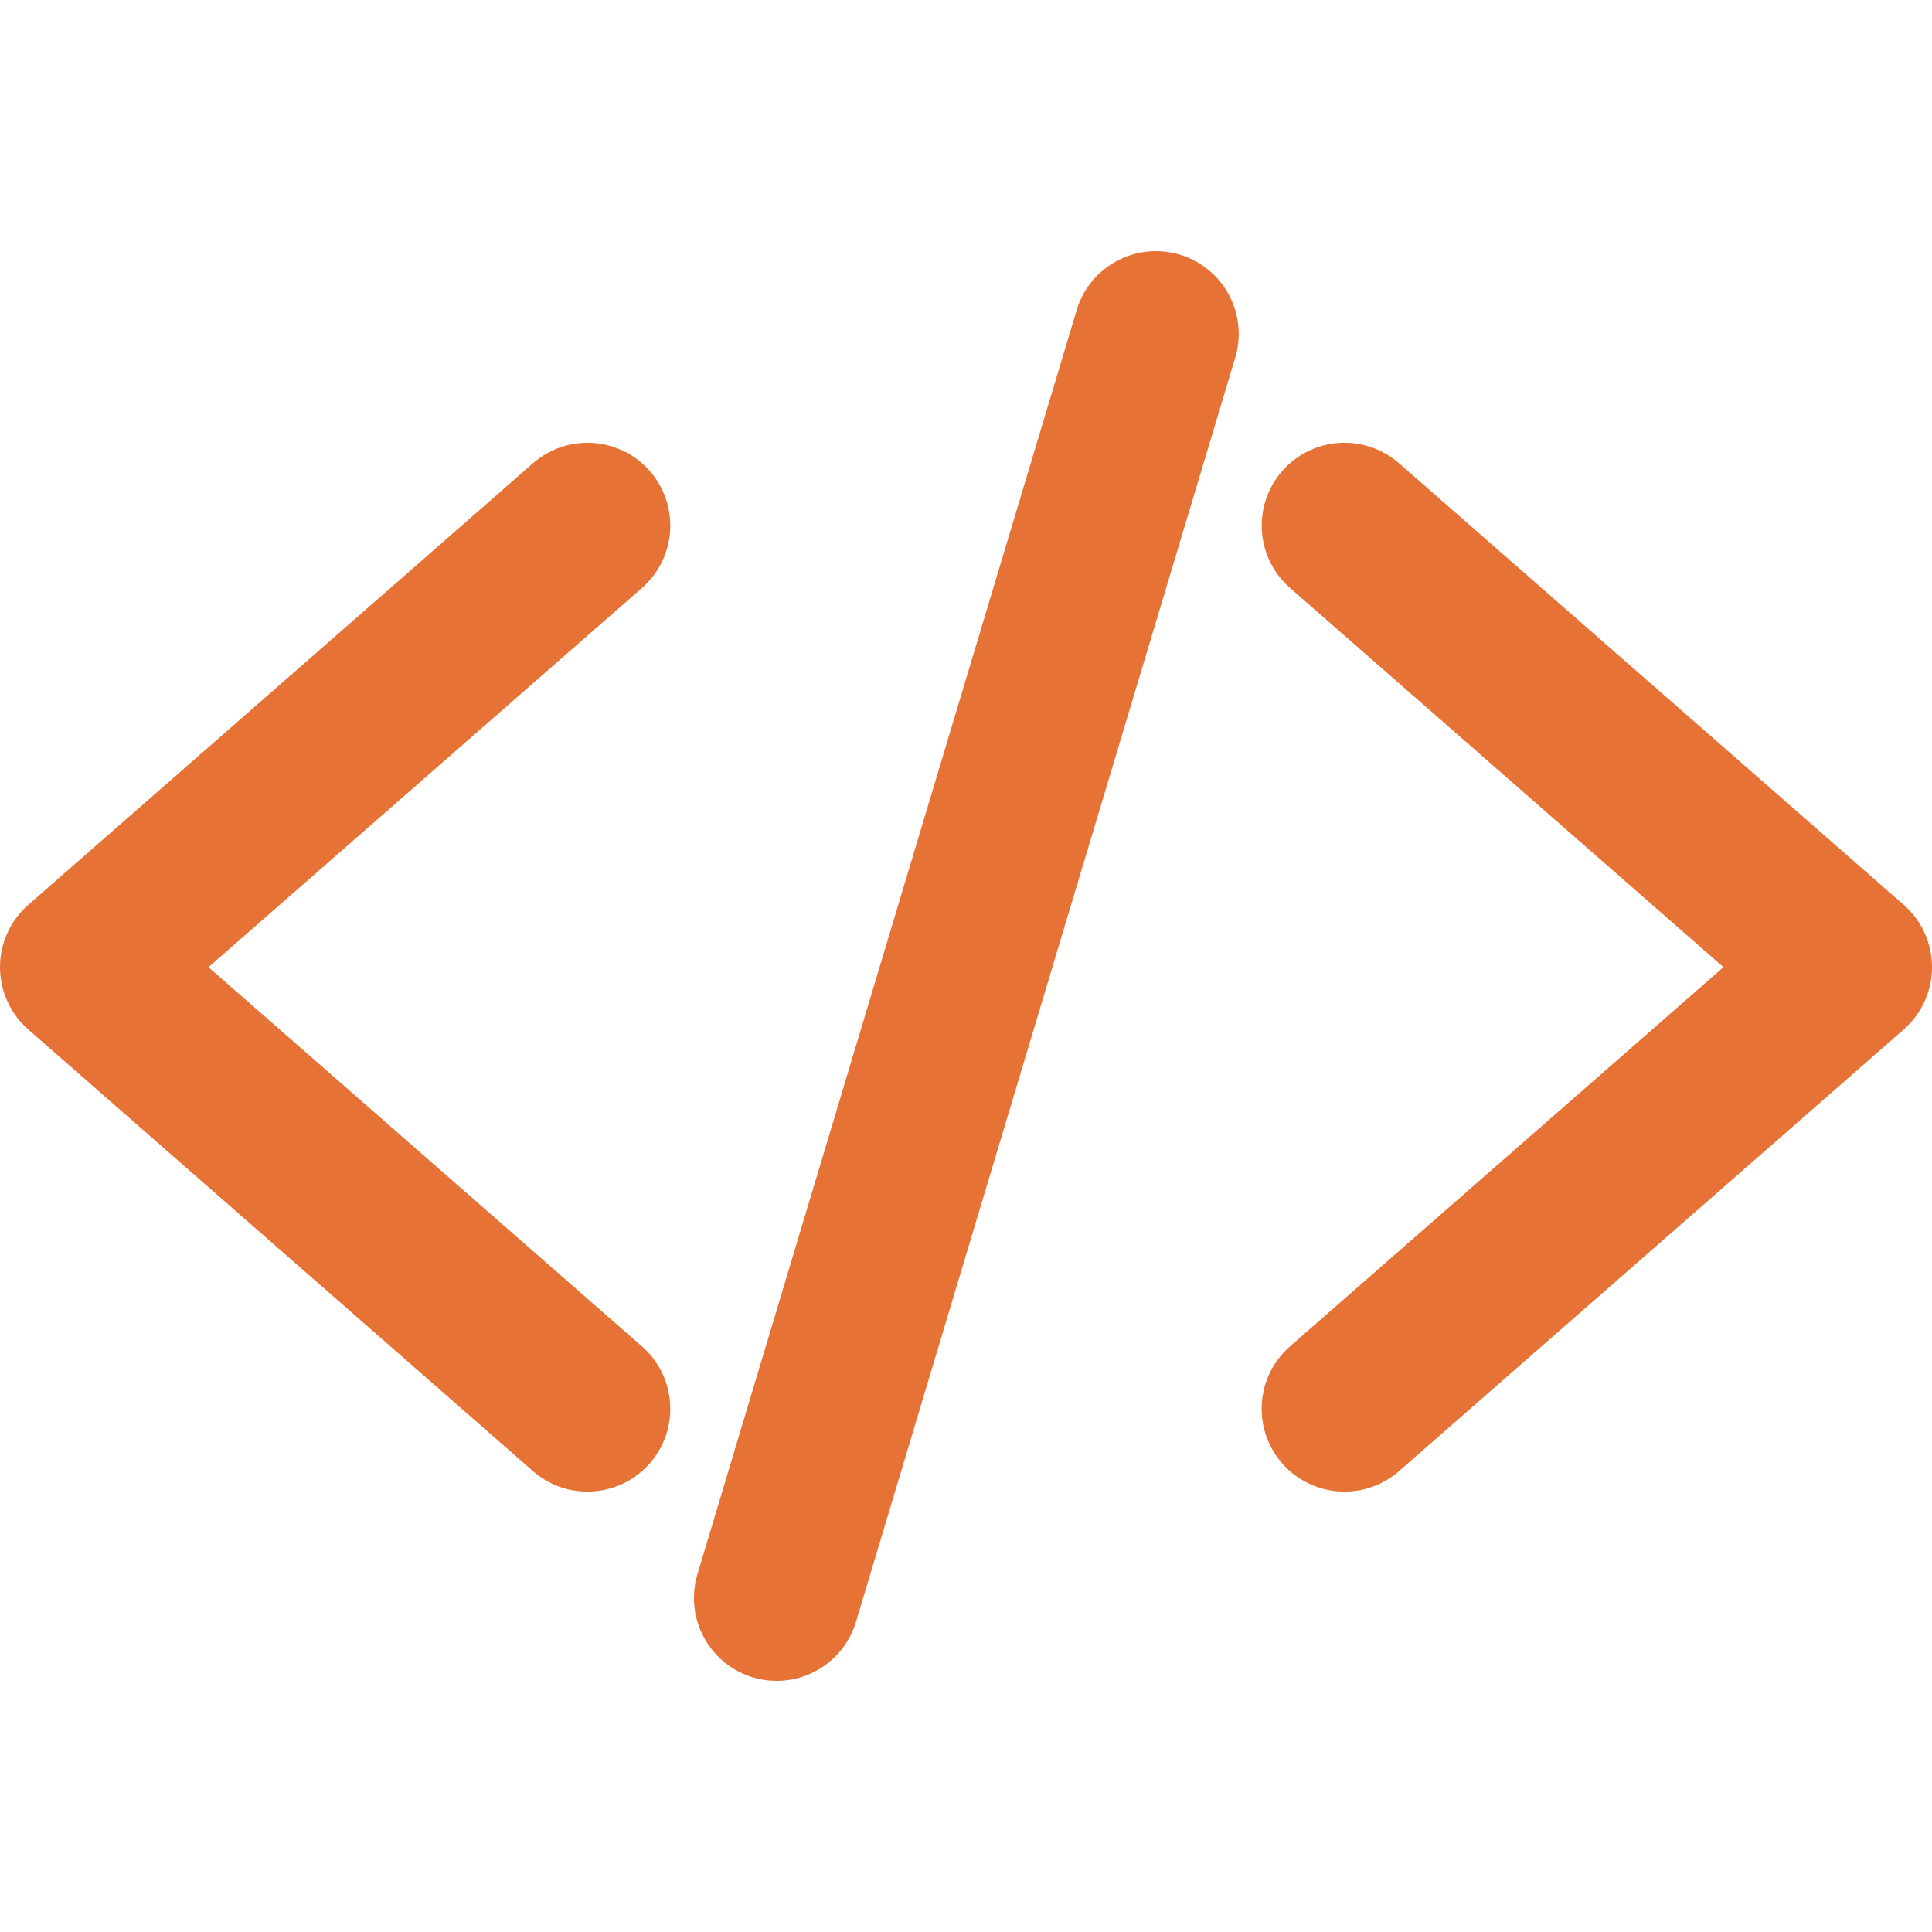 <svg width="48" height="48" viewBox="0 0 48 48" fill="none" xmlns="http://www.w3.org/2000/svg">
<path d="M14.595 37.058C14.097 37.059 13.616 36.878 13.241 36.549L0.702 25.577C0.482 25.384 0.305 25.146 0.184 24.879C0.063 24.612 0 24.322 0 24.029C0 23.736 0.063 23.446 0.184 23.179C0.305 22.913 0.482 22.674 0.702 22.481L13.241 11.51C13.652 11.15 14.188 10.969 14.733 11.005C15.277 11.041 15.785 11.293 16.144 11.703C16.504 12.114 16.685 12.65 16.649 13.195C16.613 13.739 16.361 14.247 15.951 14.606L5.18 24.029L15.95 33.452C16.265 33.728 16.489 34.093 16.591 34.499C16.693 34.905 16.669 35.333 16.522 35.725C16.374 36.117 16.111 36.454 15.767 36.693C15.423 36.931 15.014 37.058 14.595 37.058ZM33.404 37.058C32.985 37.059 32.576 36.931 32.232 36.693C31.887 36.455 31.624 36.117 31.477 35.725C31.329 35.333 31.305 34.905 31.407 34.499C31.509 34.093 31.733 33.728 32.048 33.452L42.819 24.029L32.049 14.606C31.639 14.247 31.387 13.739 31.351 13.195C31.315 12.65 31.496 12.114 31.856 11.703C32.215 11.293 32.723 11.041 33.267 11.005C33.812 10.969 34.348 11.15 34.759 11.51L47.298 22.481C47.519 22.674 47.695 22.913 47.816 23.179C47.937 23.446 48 23.736 48 24.029C48 24.322 47.937 24.612 47.816 24.879C47.695 25.146 47.519 25.384 47.298 25.577L34.759 36.549C34.384 36.878 33.903 37.059 33.404 37.058ZM19.297 41.76C18.977 41.76 18.661 41.685 18.375 41.542C18.088 41.398 17.84 41.189 17.648 40.932C17.457 40.676 17.328 40.377 17.272 40.062C17.216 39.747 17.235 39.422 17.326 39.115L26.731 7.767C26.802 7.501 26.925 7.252 27.094 7.035C27.263 6.818 27.474 6.636 27.714 6.502C27.954 6.367 28.219 6.282 28.492 6.252C28.766 6.222 29.043 6.247 29.307 6.325C29.57 6.404 29.816 6.535 30.028 6.71C30.24 6.885 30.415 7.101 30.543 7.346C30.67 7.59 30.747 7.857 30.769 8.131C30.791 8.406 30.758 8.682 30.672 8.943L21.267 40.291C21.141 40.715 20.881 41.087 20.526 41.352C20.171 41.617 19.74 41.76 19.297 41.76Z" fill="#E67235"/>
</svg>
